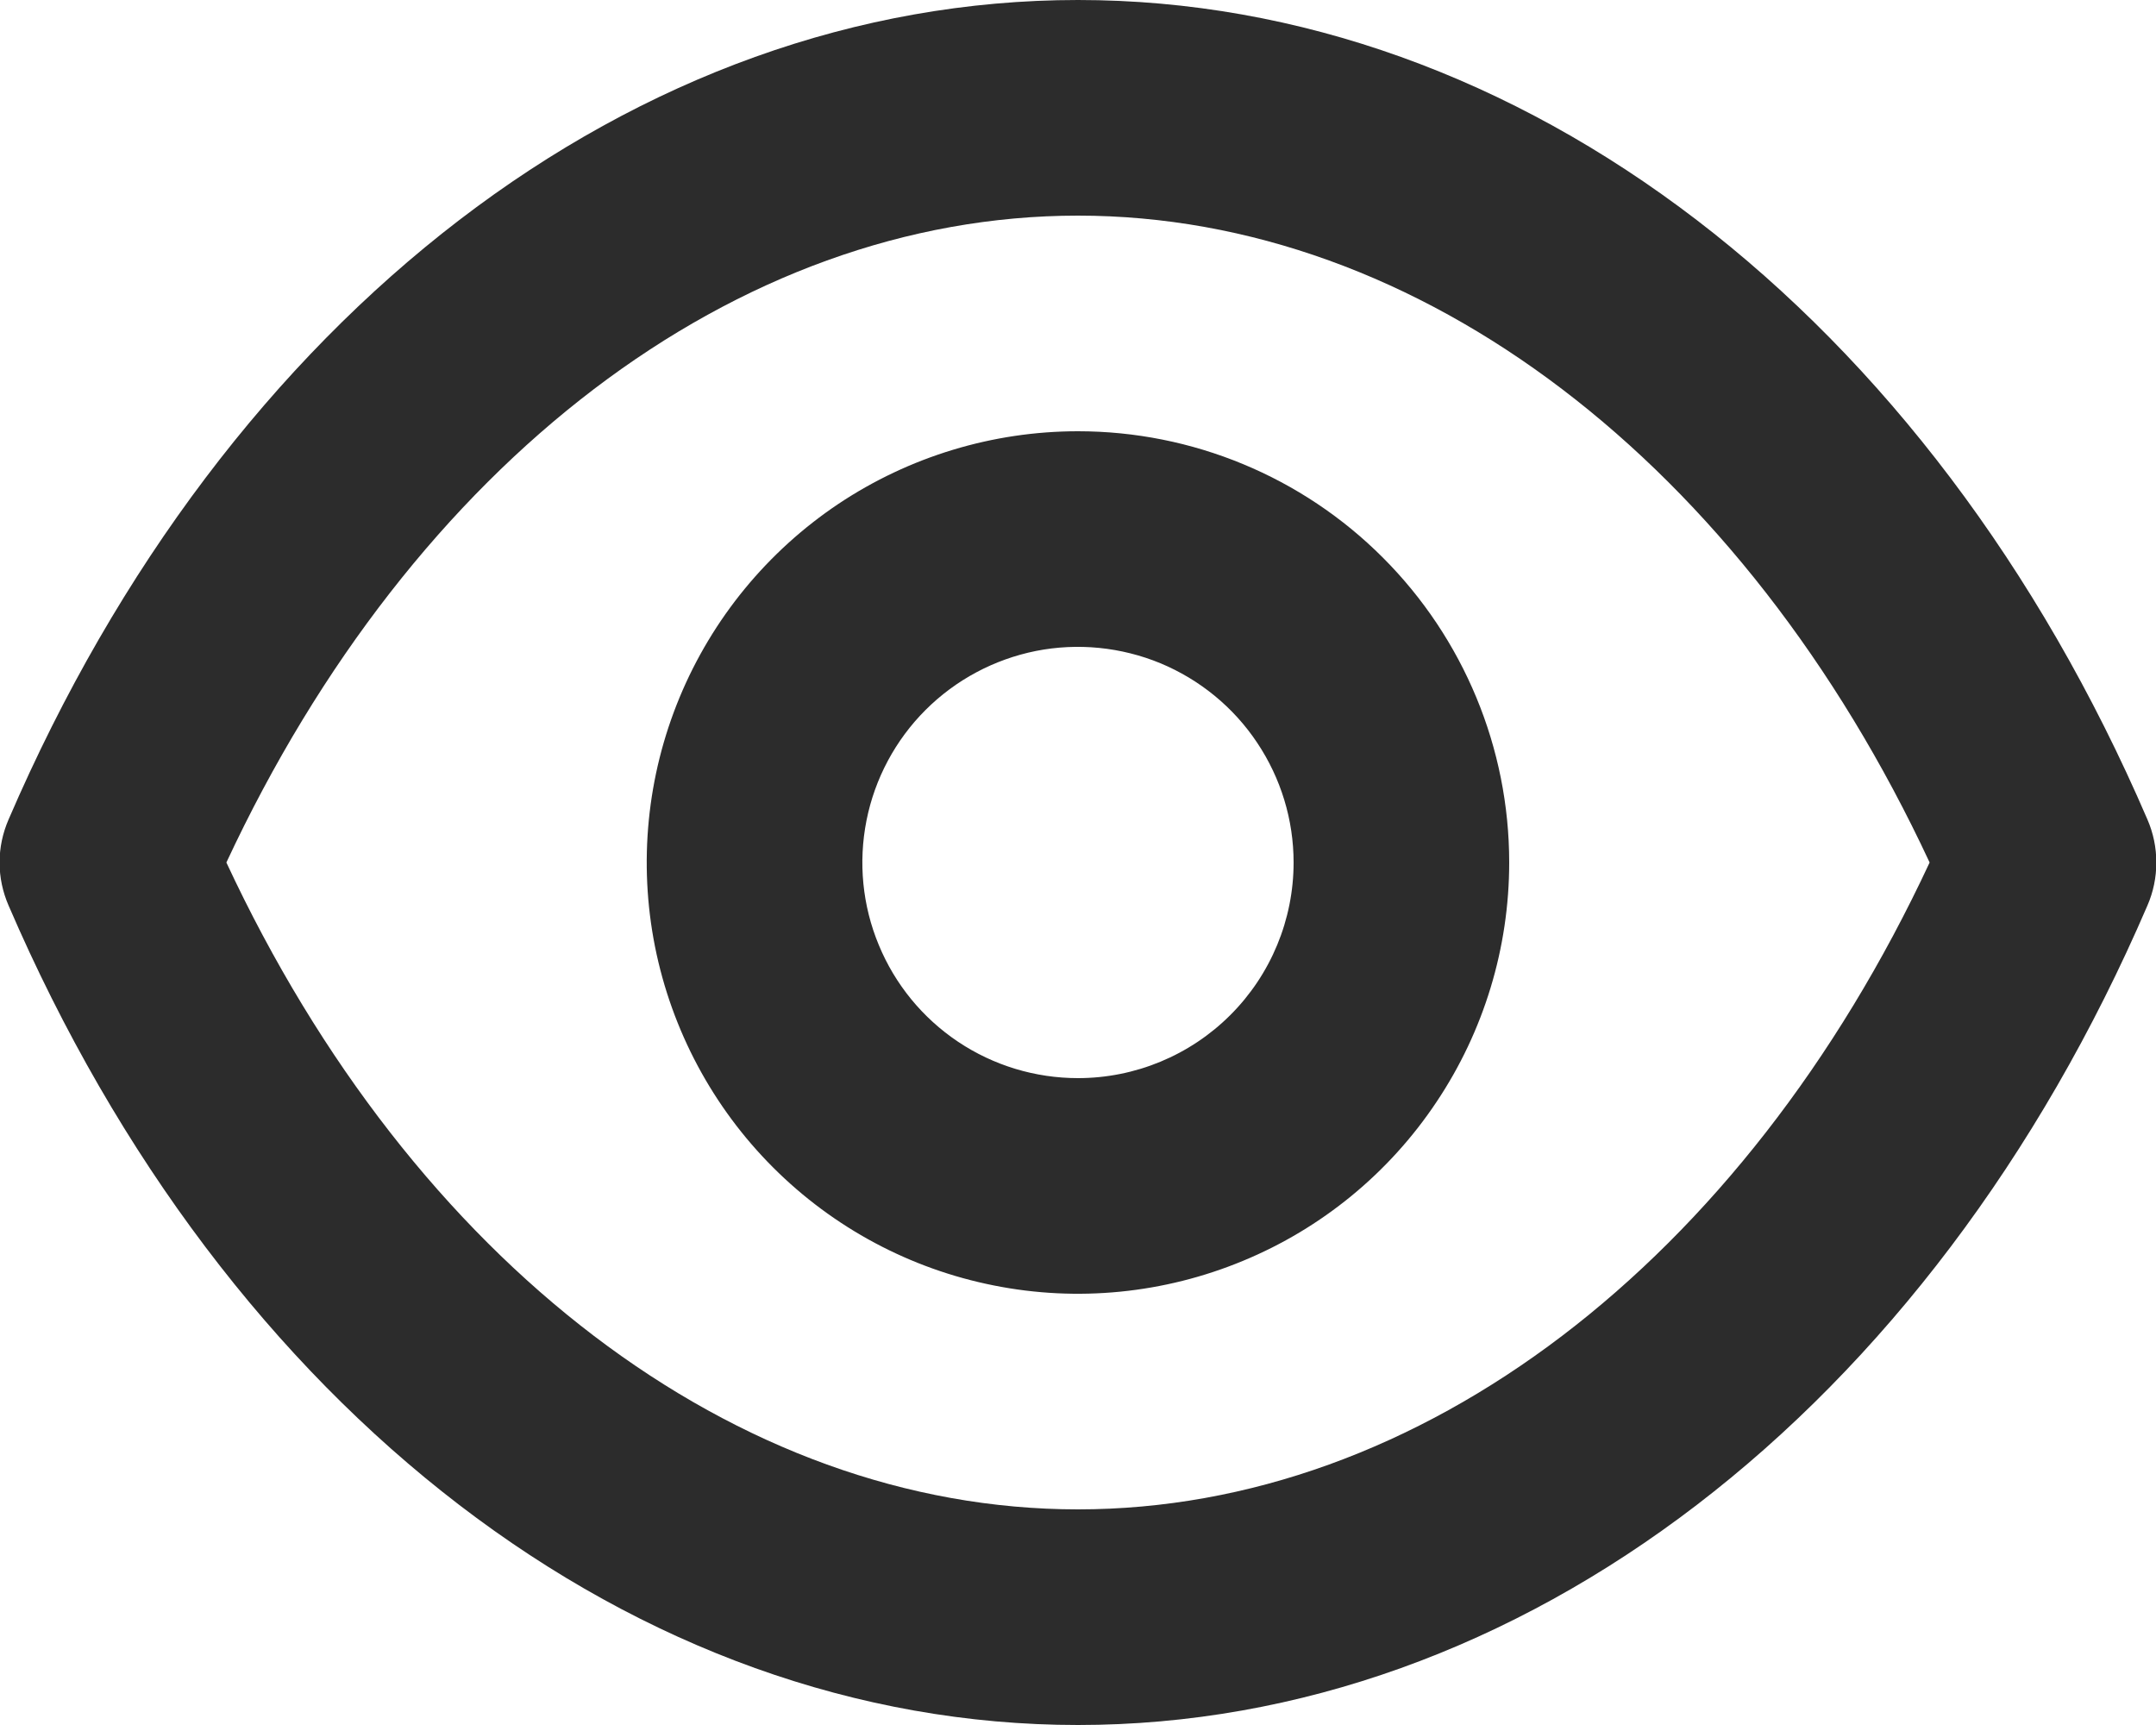 <?xml version="1.0" encoding="UTF-8"?> <svg xmlns="http://www.w3.org/2000/svg" width="20" height="16" viewBox="0 0 20 16" fill="none"><path d="M19.92 7.6C17.9 2.91 14.1 0 10 0C5.9 0 2.1 2.91 0.08 7.6C0.025 7.726 -0.004 7.862 -0.004 8C-0.004 8.138 0.025 8.274 0.08 8.4C2.1 13.09 5.9 16 10 16C14.1 16 17.9 13.09 19.92 8.4C19.975 8.274 20.003 8.138 20.003 8C20.003 7.862 19.975 7.726 19.92 7.6ZM10 14C6.83 14 3.83 11.71 2.1 8C3.83 4.29 6.83 2 10 2C13.17 2 16.17 4.29 17.9 8C16.17 11.71 13.17 14 10 14ZM10 4C9.209 4 8.435 4.235 7.777 4.674C7.12 5.114 6.607 5.738 6.304 6.469C6.001 7.2 5.922 8.004 6.076 8.78C6.231 9.556 6.612 10.269 7.171 10.828C7.731 11.388 8.443 11.769 9.219 11.923C9.995 12.078 10.799 11.998 11.53 11.695C12.261 11.393 12.886 10.88 13.325 10.222C13.765 9.565 14 8.791 14 8C14 6.939 13.578 5.922 12.828 5.172C12.078 4.421 11.06 4 10 4ZM10 10C9.604 10 9.217 9.883 8.888 9.663C8.559 9.443 8.303 9.131 8.152 8.765C8 8.4 7.961 7.998 8.038 7.61C8.115 7.222 8.306 6.865 8.585 6.586C8.865 6.306 9.221 6.116 9.609 6.038C9.997 5.961 10.399 6.001 10.765 6.152C11.13 6.304 11.443 6.56 11.662 6.889C11.882 7.218 12 7.604 12 8C12 8.53 11.789 9.039 11.414 9.414C11.039 9.789 10.53 10 10 10Z" fill="#2C2C2C"></path></svg> 